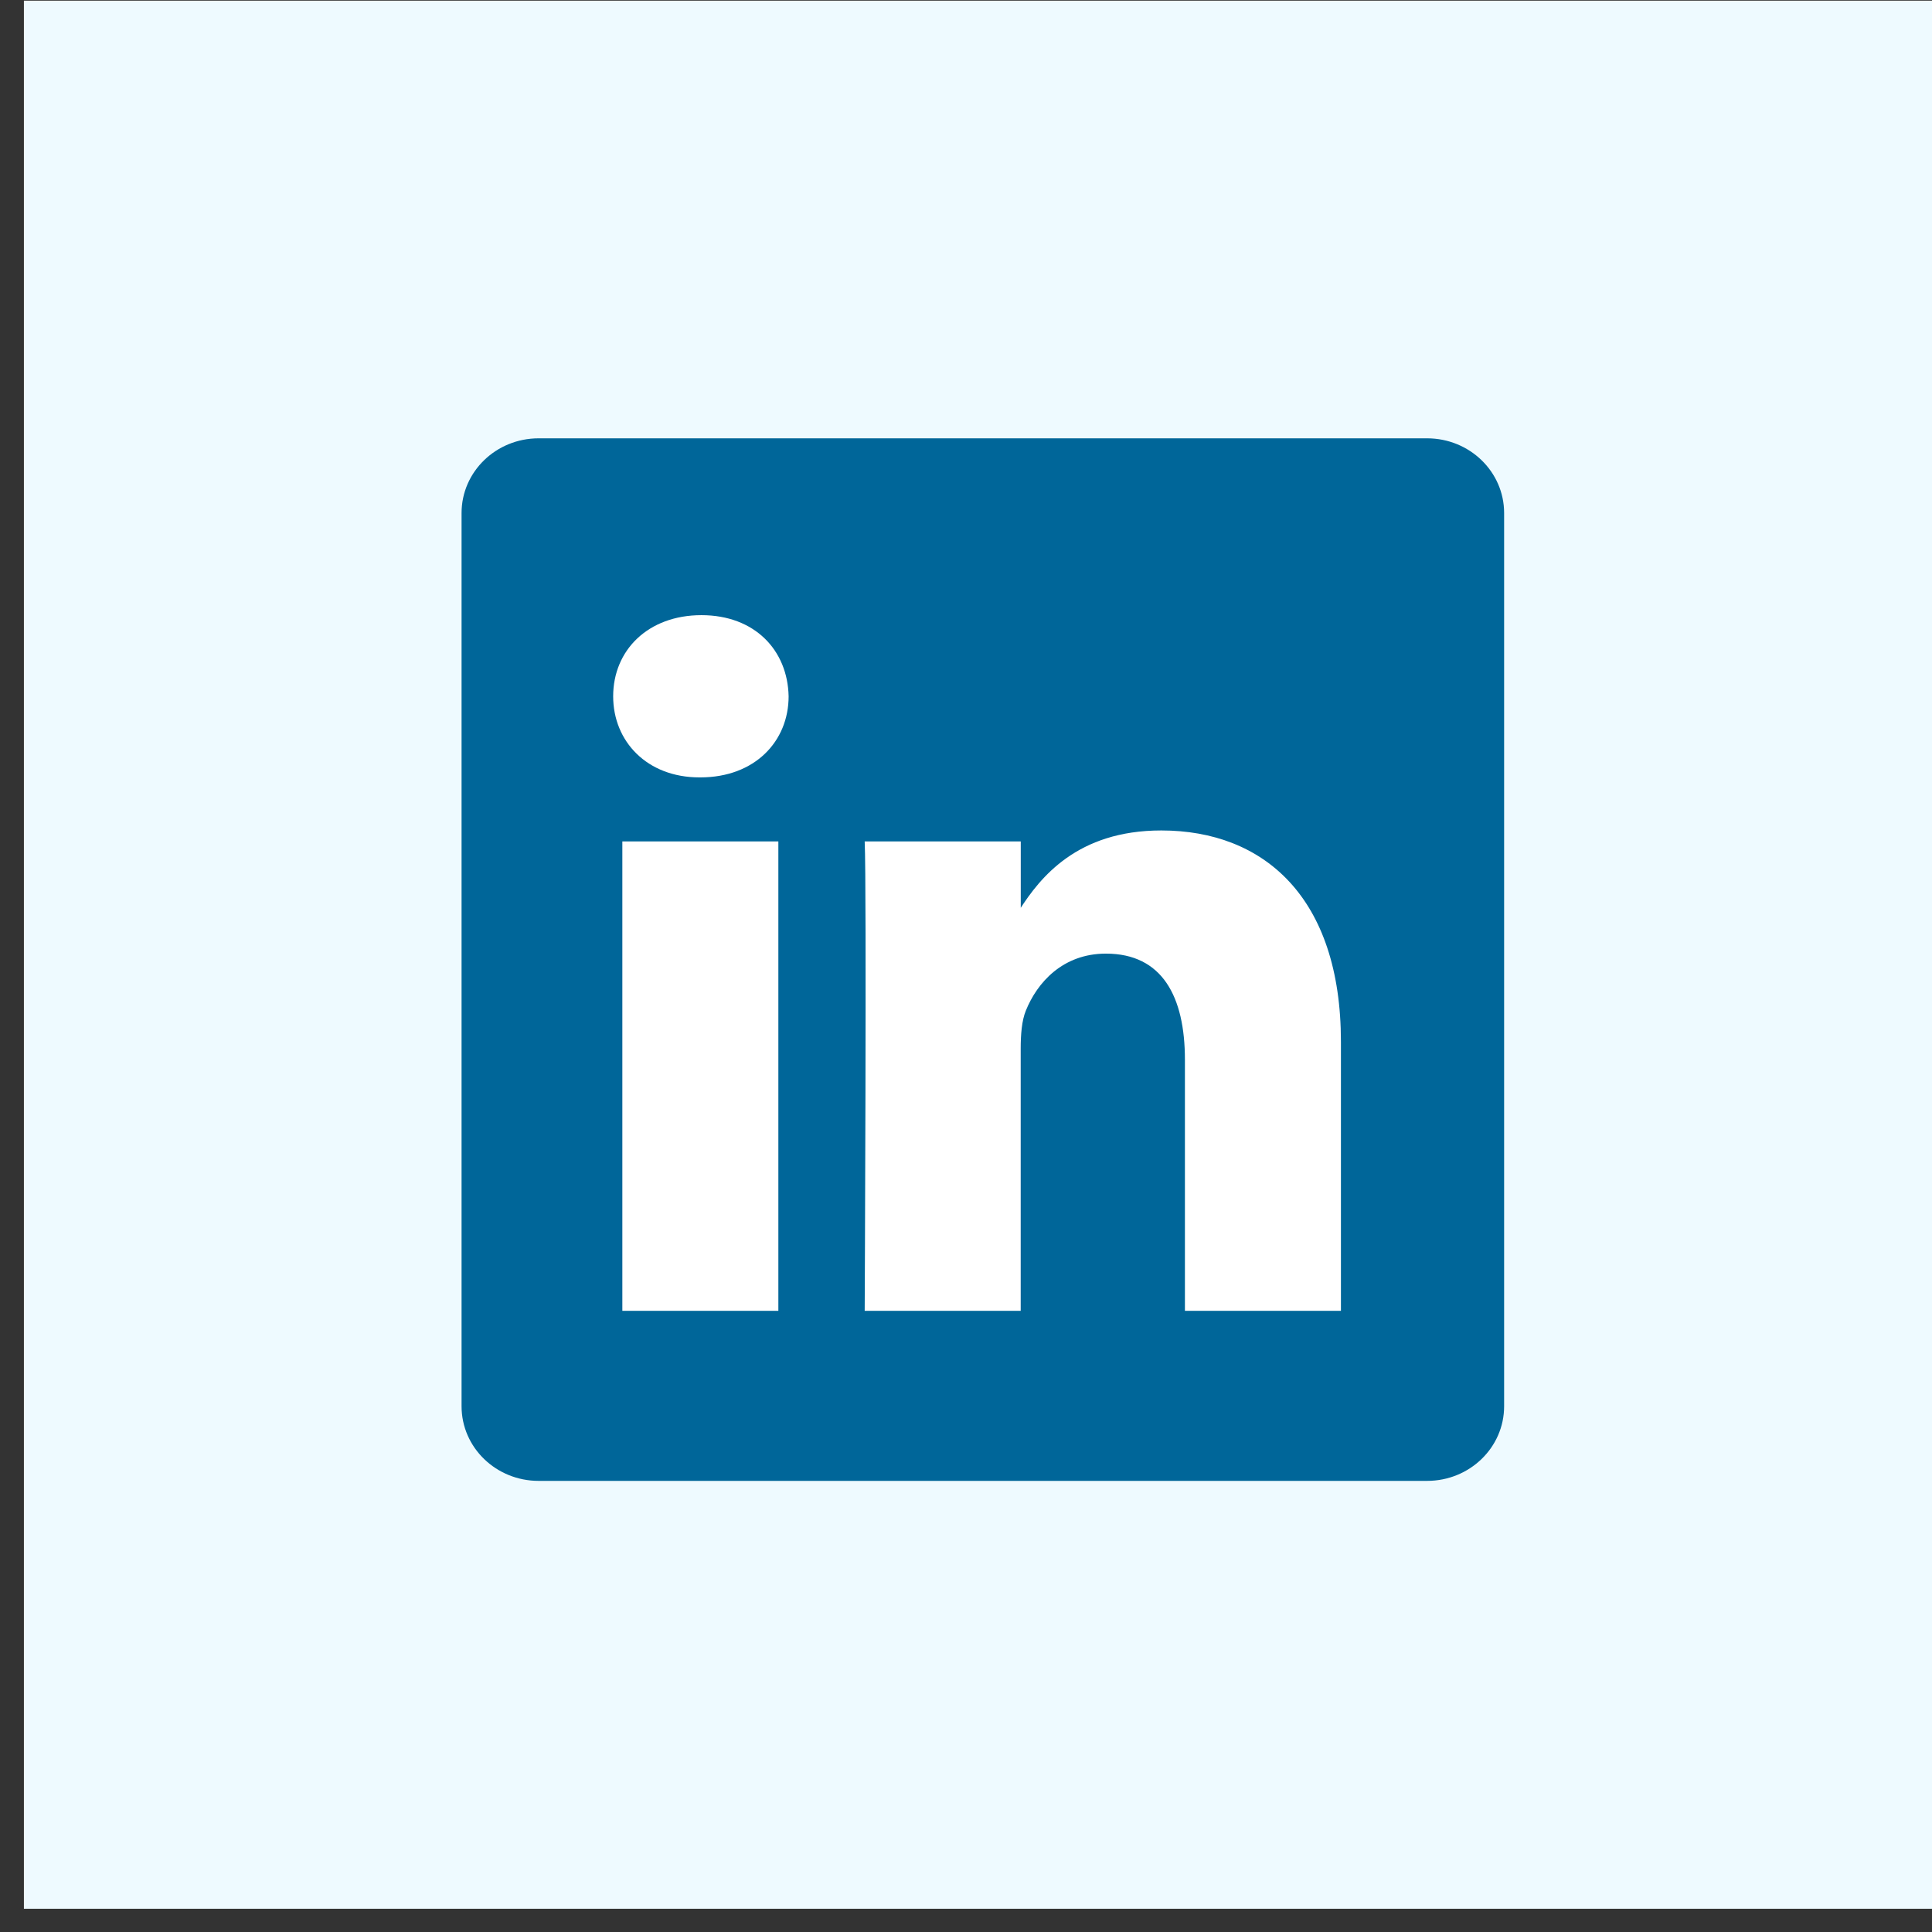 <svg width="32" height="32" viewBox="0 0 32 32" fill="none" xmlns="http://www.w3.org/2000/svg">
<rect x="0" y="0" width="32" height="32" fill="#333333" stroke="none"/>
<rect x="0.396" y="0.011" width="31.604" height="31.604" fill="#EEFAFF"/>
<path d="M7.645 8.497C7.645 7.814 8.216 7.26 8.921 7.26H23.637C24.342 7.26 24.913 7.814 24.913 8.497V23.292C24.913 23.975 24.342 24.528 23.637 24.528H8.921C8.216 24.528 7.645 23.975 7.645 23.292V8.497V8.497Z" fill="#006699"/>
<path d="M12.892 21.711V13.937H10.308V21.711H12.892H12.892ZM11.601 12.876C12.502 12.876 13.062 12.279 13.062 11.533C13.046 10.77 12.502 10.189 11.618 10.189C10.733 10.189 10.156 10.77 10.156 11.533C10.156 12.279 10.716 12.876 11.584 12.876H11.6L11.601 12.876ZM14.322 21.711H16.906V17.37C16.906 17.138 16.923 16.906 16.991 16.74C17.178 16.275 17.603 15.795 18.317 15.795C19.252 15.795 19.626 16.508 19.626 17.553V21.711H22.21V17.254C22.21 14.866 20.935 13.755 19.235 13.755C17.841 13.755 17.229 14.534 16.889 15.064H16.907V13.937H14.322C14.356 14.667 14.322 21.712 14.322 21.712L14.322 21.711Z" fill="white"/>
</svg>
